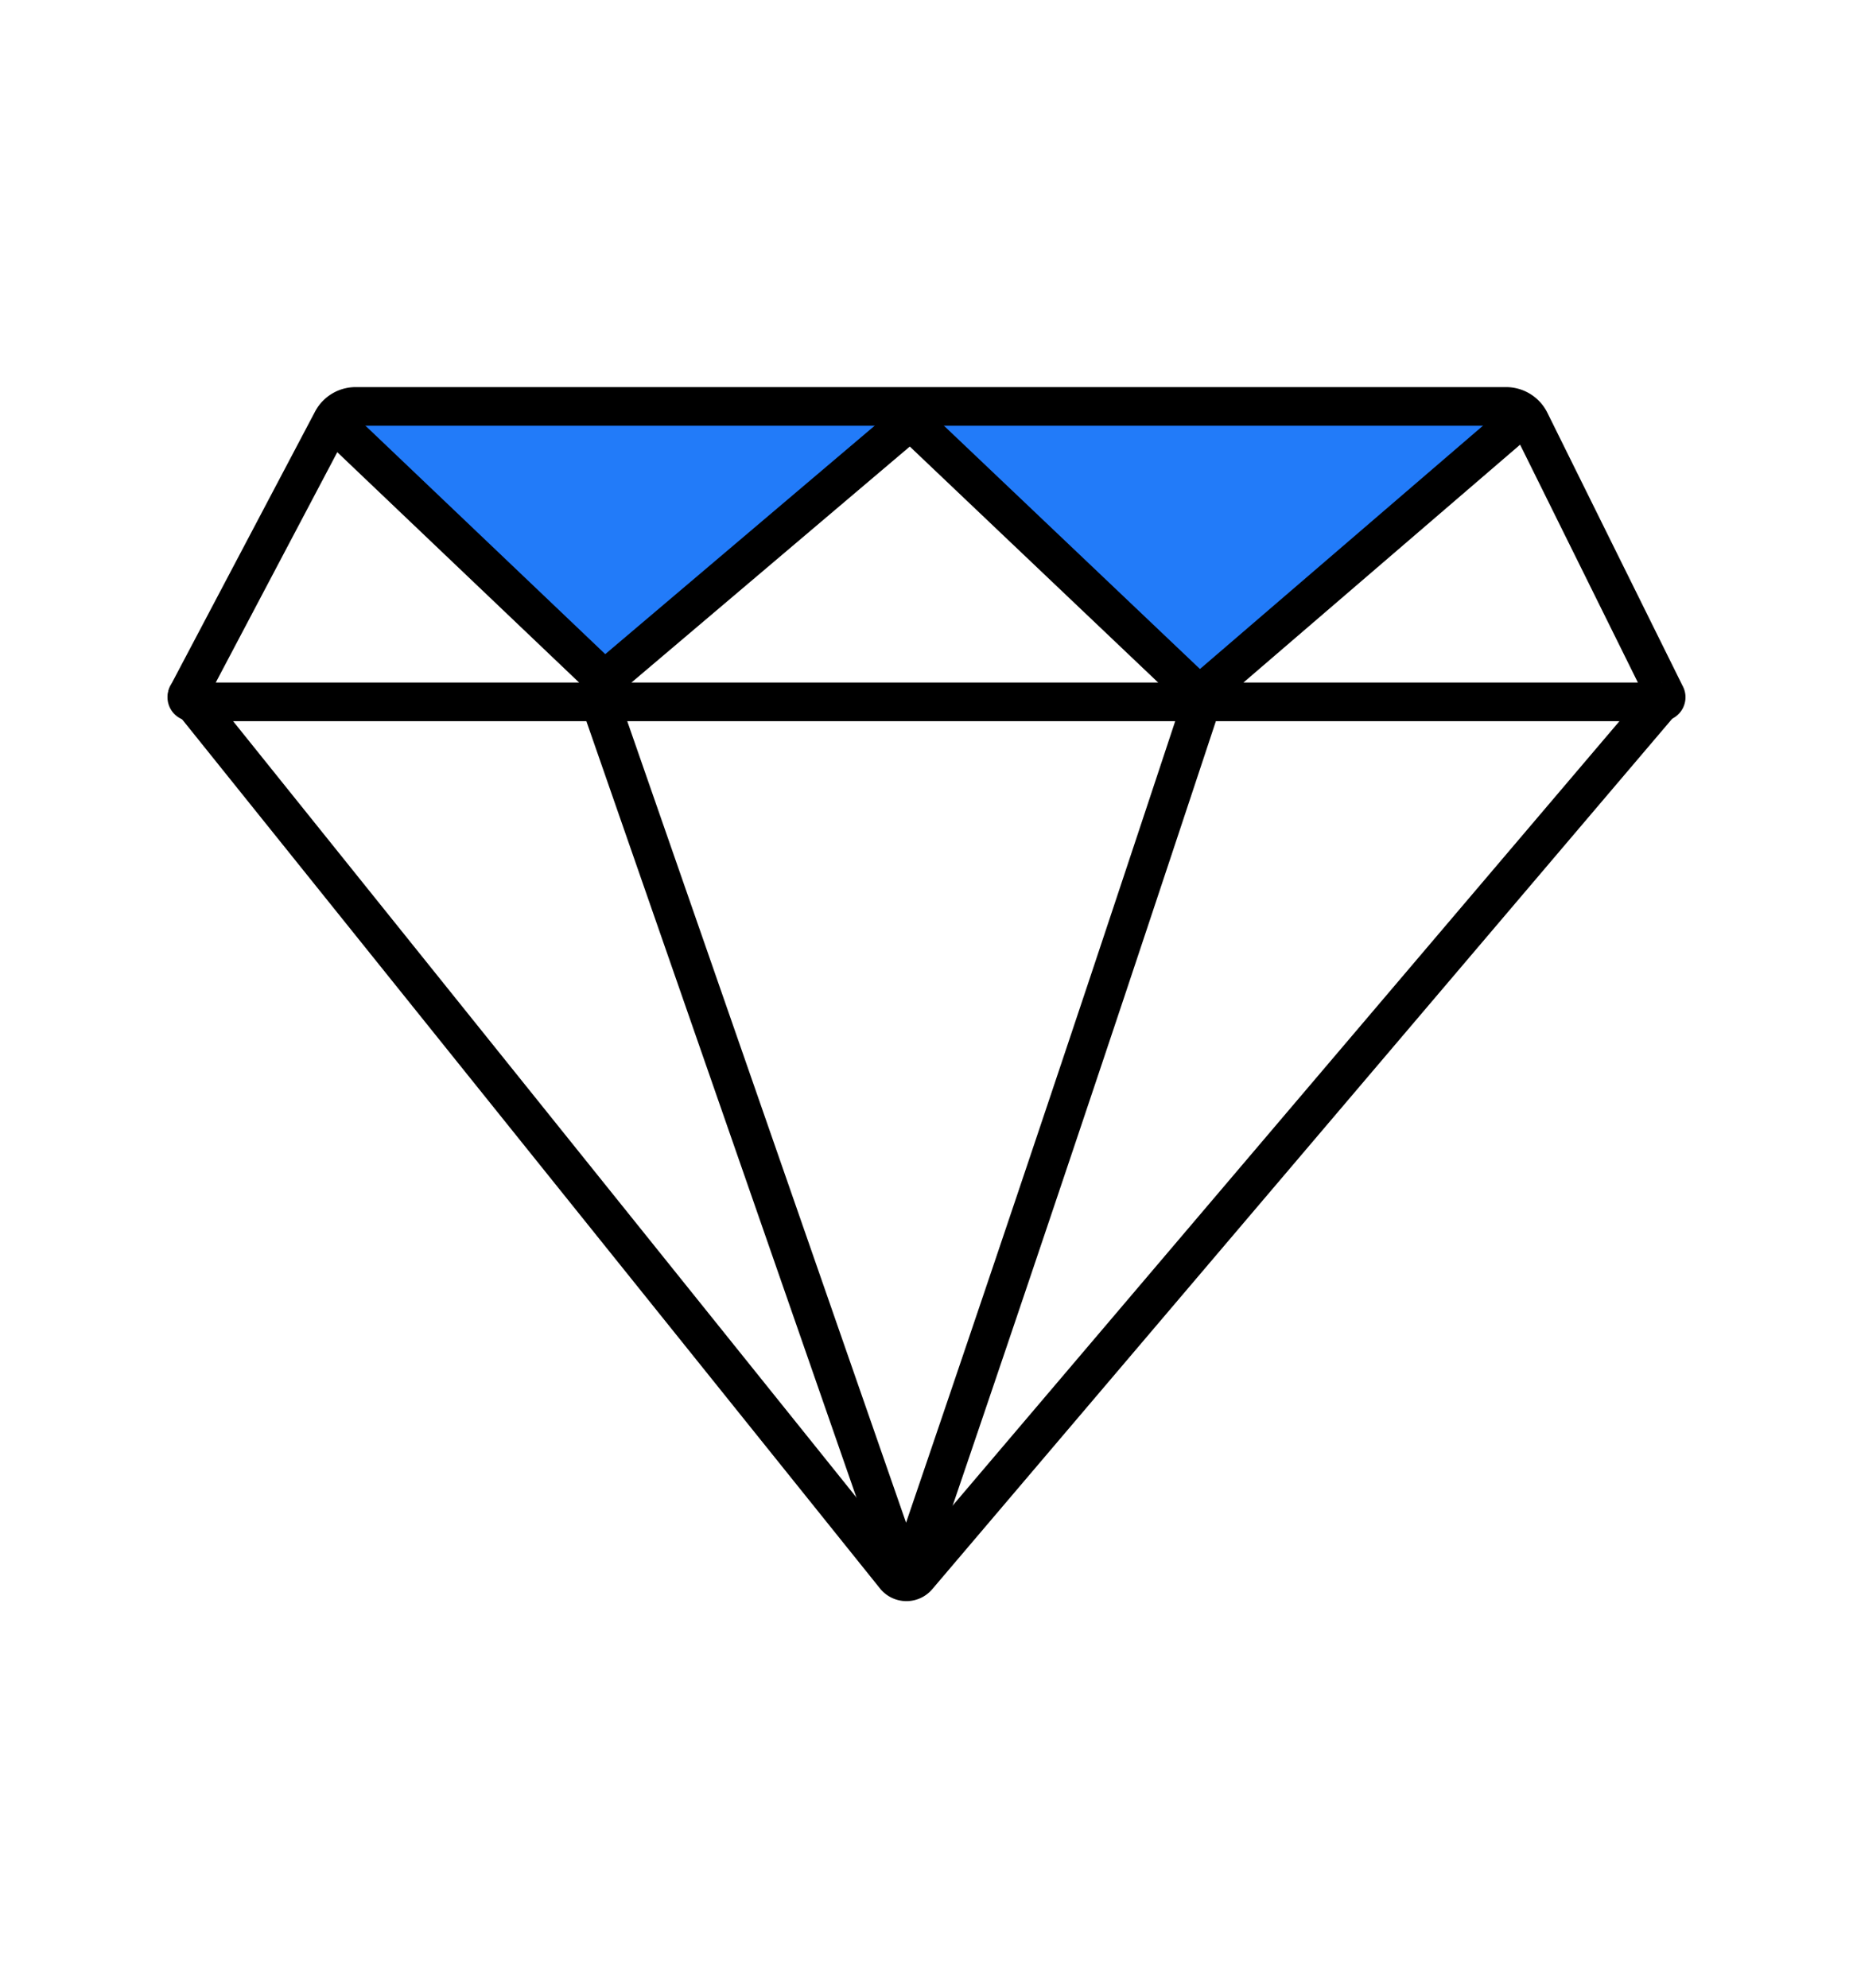 <svg xmlns="http://www.w3.org/2000/svg" xmlns:xlink="http://www.w3.org/1999/xlink" width="96" height="103" viewBox="0 0 96 103">
  <defs>
    <clipPath id="clip-Diamond-icon">
      <rect width="96" height="103"/>
    </clipPath>
  </defs>
  <g id="Diamond-icon" clip-path="url(#clip-Diamond-icon)">
    <g id="Icons_Finance_Diamond" data-name="Icons/Finance/Diamond" transform="translate(9.677 21.054)">
      <g id="Icons_Finance_Diamond-2" data-name="Icons/Finance/Diamond">
        <path id="Path" d="M0,0,36.671,45.667a.757.757,0,0,0,1.166,0L76.371.338" transform="translate(0.029 14.952)" fill="none" stroke="#000" stroke-linecap="round" stroke-miterlimit="10" stroke-width="2"/>
        <path id="Path-2" data-name="Path" d="M0,0,14.112,13.442,29.967,0,44.928,14.216,61.464,0" transform="translate(7.529 0.736)" fill="#227bf9" stroke="#000" stroke-miterlimit="10" stroke-width="2"/>
        <path id="Path-3" data-name="Path" d="M0,0,15.419,44.321a.463.463,0,0,0,.877,0q4.984-14.592,9.913-29.353Q28.632,7.7,31.029.458" transform="translate(21.412 15.306)" fill="none" stroke="#000" stroke-linecap="round" stroke-miterlimit="10" stroke-width="2"/>
        <path id="Path-4" data-name="Path" d="M76.4,15.306H.241a.24.24,0,0,1-.212-.354L7.529.736A1.378,1.378,0,0,1,8.749,0H68.355a1.389,1.389,0,0,1,1.236.768l7.015,14.167a.24.24,0,0,1-.207.371Z" fill="none" stroke="#000" stroke-miterlimit="10" stroke-width="2"/>
      </g>
    </g>
  </g>
</svg>
